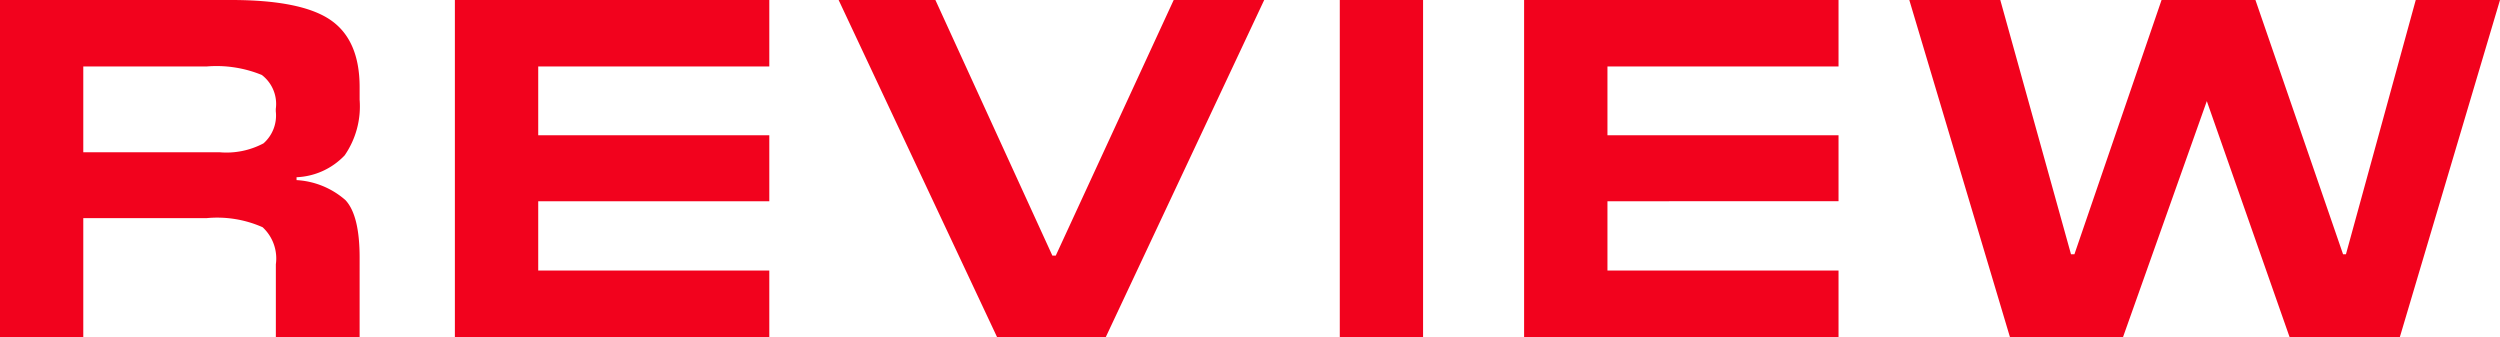 <svg xmlns="http://www.w3.org/2000/svg" width="166.176" height="22.4" viewBox="0 0 166.176 22.4">
  <path id="パス_277" data-name="パス 277" d="M-76.752-7.9V0h-5.536V-22.4h15.36q4.672,0,6.608,1.328t1.936,4.464v.832a5.73,5.73,0,0,1-.992,3.7,4.661,4.661,0,0,1-3.2,1.456v.192A5.388,5.388,0,0,1-59.328-9.1q.944,1.008.944,3.824V0h-5.568V-4.832a2.829,2.829,0,0,0-.88-2.464A7.446,7.446,0,0,0-68.56-7.9Zm8.224-10.08h-8.224v5.7H-67.7a5.244,5.244,0,0,0,2.928-.592,2.464,2.464,0,0,0,.816-2.128v-.16a2.426,2.426,0,0,0-.928-2.256A7.935,7.935,0,0,0-68.528-17.984ZM-31.152-4.416V0h-20.9V-22.4h20.9v4.416h-15.36v4.576h15.36v4.384h-15.36v4.608ZM1.744-22.4-8.784,0h-7.232L-26.544-22.4h6.432l7.776,16.992h.224L-4.272-22.4Zm10.56,0V0H6.768V-22.4ZM39.92-4.416V0h-20.9V-22.4h20.9v4.416H24.56v4.576H39.92v4.384H24.56v4.608ZM83.888-22.4,77.232,0H69.9L64.4-15.68,58.832,0h-7.52L44.624-22.4h6.048l4.7,16.9H55.6l5.792-16.9h6.24L73.456-5.5h.192l4.64-16.9Z" transform="translate(82.288 22.4)" fill="#f2021d"/>
</svg>

